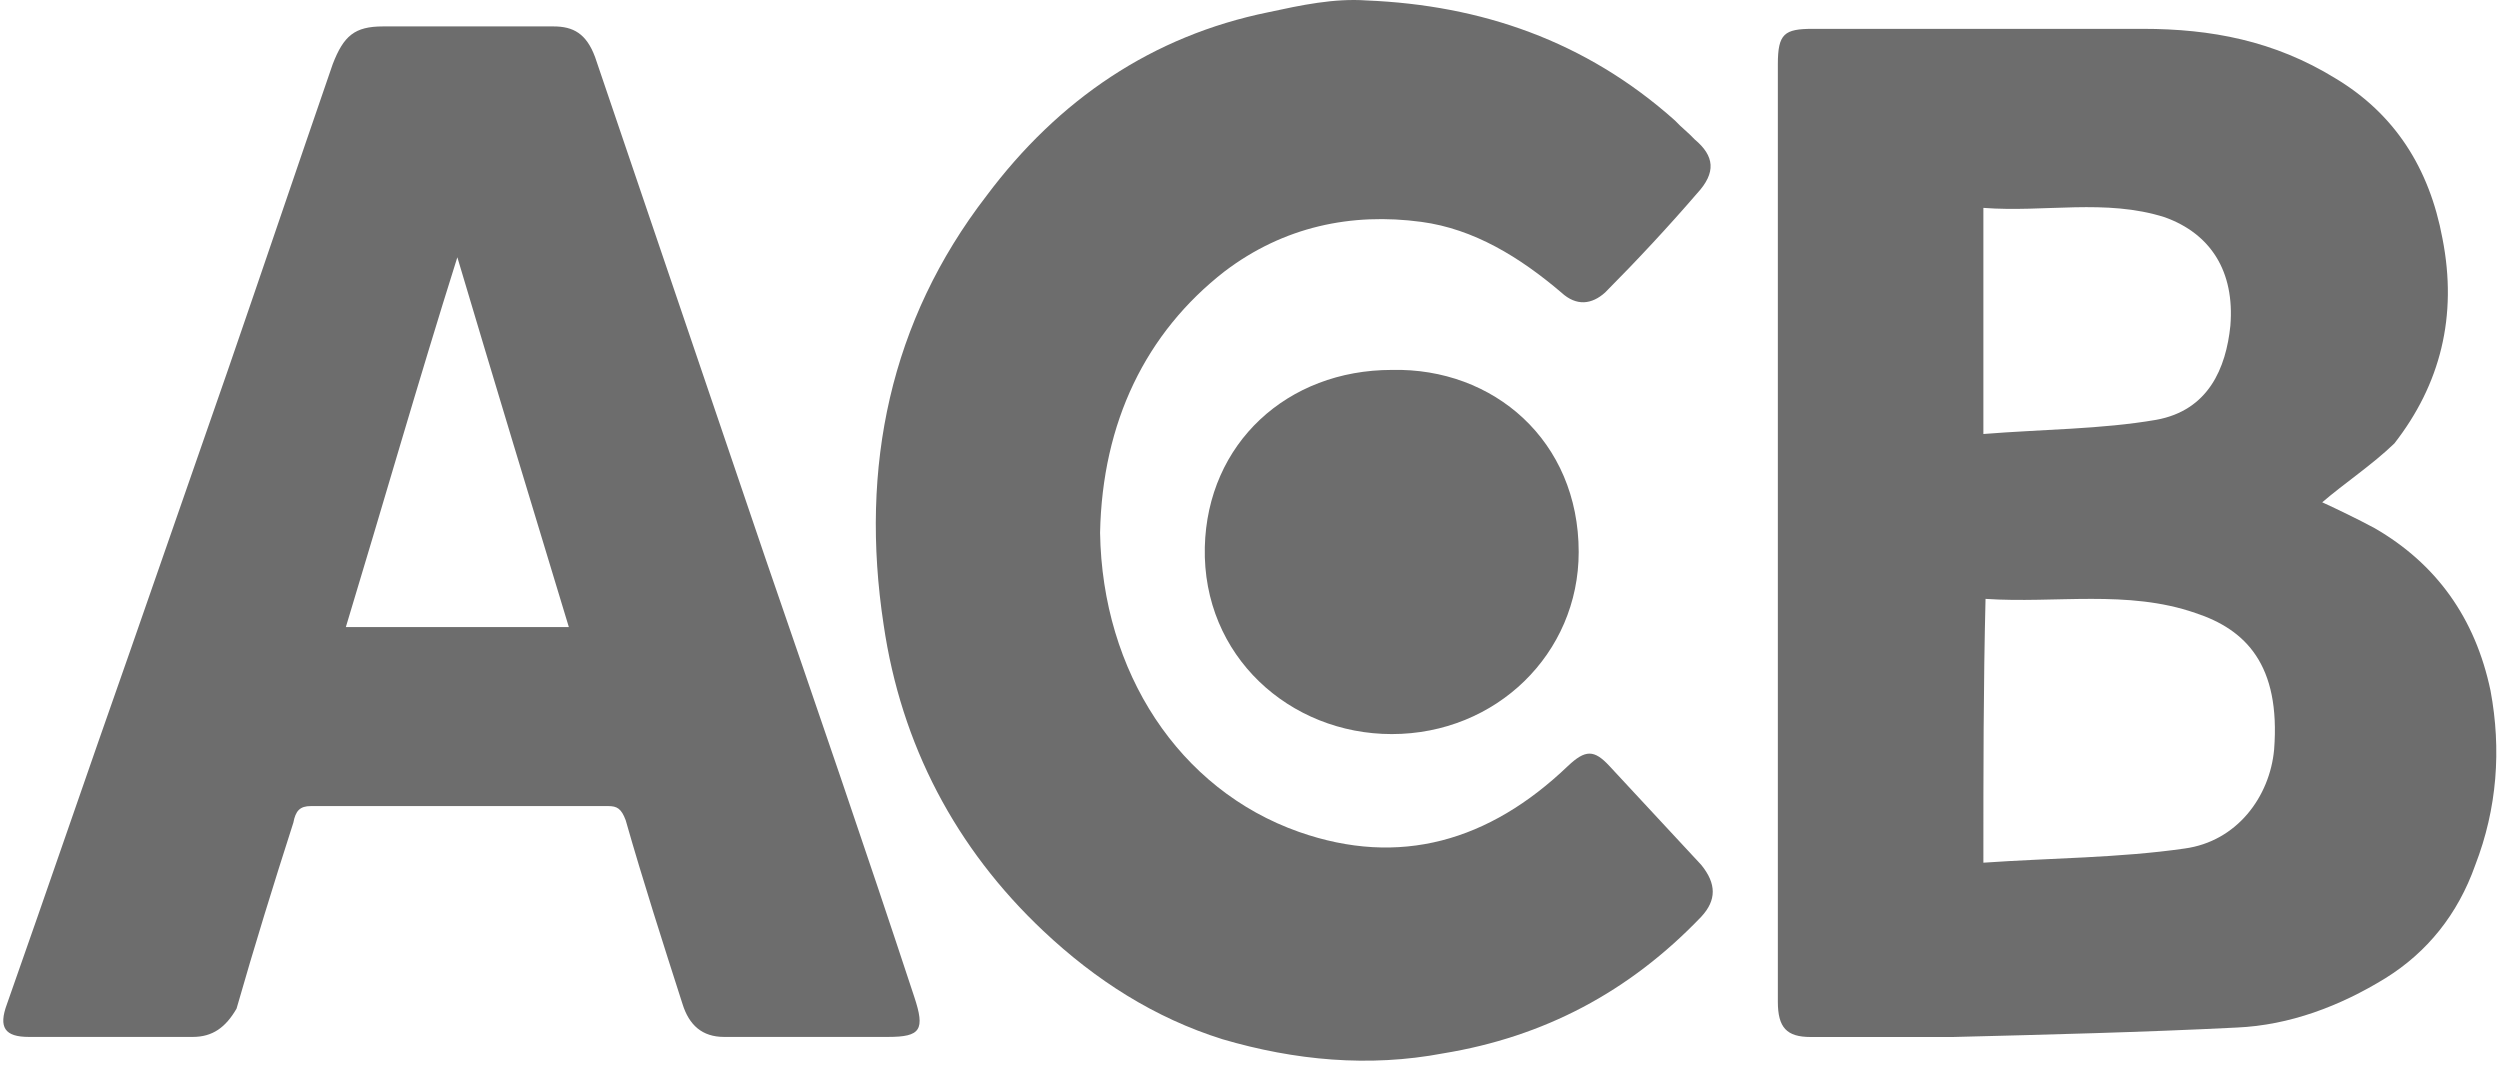 <svg width="65" height="28" viewBox="0 0 65 28" fill="none" xmlns="http://www.w3.org/2000/svg">
<path fill-rule="evenodd" clip-rule="evenodd" d="M51.568 11.284C53.102 11.161 54.637 11.161 56.058 10.916C57.422 10.671 57.877 9.569 57.99 8.467C58.104 7.058 57.479 6.078 56.285 5.649C54.751 5.16 53.159 5.527 51.568 5.405C51.568 7.364 51.568 9.201 51.568 11.284ZM51.568 22.43C53.33 22.307 55.092 22.307 56.797 22.062C58.161 21.878 59.014 20.715 59.127 19.49C59.298 17.285 58.388 16.367 57.081 15.938C55.319 15.326 53.443 15.693 51.624 15.571C51.568 17.837 51.568 20.041 51.568 22.43ZM60.378 13.06C60.776 13.243 61.287 13.488 61.742 13.733C63.334 14.652 64.357 16.061 64.754 17.959C65.039 19.49 64.925 21.021 64.357 22.491C63.902 23.777 63.106 24.757 62.026 25.43C60.833 26.165 59.525 26.655 58.161 26.716C55.717 26.839 53.216 26.9 50.772 26.962C49.521 26.962 48.271 26.962 47.077 26.962C46.452 26.962 46.224 26.716 46.224 26.043C46.224 17.898 46.224 9.753 46.224 1.669C46.224 0.873 46.395 0.75 47.134 0.75C49.976 0.75 52.875 0.75 55.717 0.75C57.479 0.75 59.127 1.056 60.719 2.036C62.254 2.955 63.163 4.363 63.504 6.201C63.902 8.222 63.447 9.998 62.254 11.529C61.685 12.08 60.946 12.57 60.378 13.06Z" fill="#6D6D6D"/>
<path fill-rule="evenodd" clip-rule="evenodd" d="M11.891 6.689C10.868 9.935 9.958 13.12 8.992 16.304C10.925 16.304 12.8 16.304 14.79 16.304C13.823 13.12 12.857 9.935 11.891 6.689ZM12.118 0.687C12.857 0.687 13.653 0.687 14.392 0.687C14.903 0.687 15.245 0.871 15.472 1.484C16.95 5.832 18.428 10.18 19.905 14.528C21.213 18.325 22.52 22.122 23.771 25.919C24.055 26.776 23.941 26.96 23.088 26.96C21.668 26.96 20.247 26.96 18.826 26.96C18.257 26.96 17.916 26.654 17.745 26.103C17.234 24.51 16.722 22.918 16.268 21.326C16.154 21.02 16.04 20.958 15.813 20.958C13.255 20.958 10.697 20.958 8.083 20.958C7.798 20.958 7.685 21.081 7.628 21.387C7.116 22.979 6.605 24.633 6.15 26.225C5.866 26.715 5.525 26.96 5.013 26.96C3.592 26.96 2.171 26.96 0.75 26.96C0.125 26.96 -0.046 26.715 0.182 26.103C1.262 23.041 2.285 20.04 3.365 16.978C4.218 14.528 5.07 12.078 5.923 9.629C6.832 6.995 7.742 4.301 8.651 1.667C8.935 0.932 9.219 0.687 9.958 0.687C10.697 0.687 11.379 0.687 12.118 0.687Z" fill="#6D6D6D"/>
<path fill-rule="evenodd" clip-rule="evenodd" d="M28.602 13.853C28.659 17.466 30.648 20.528 33.774 21.63C36.389 22.549 38.719 21.875 40.766 19.916C41.22 19.487 41.448 19.487 41.845 19.916C42.641 20.773 43.437 21.63 44.233 22.488C44.631 22.978 44.631 23.406 44.233 23.835C42.357 25.795 40.14 26.958 37.526 27.387C35.593 27.754 33.66 27.571 31.785 27.02C30.023 26.468 28.488 25.488 27.124 24.202C24.85 22.059 23.429 19.364 22.974 16.241C22.349 12.138 23.145 8.341 25.646 5.095C27.522 2.584 29.966 0.931 32.978 0.318C33.831 0.134 34.684 -0.049 35.536 0.012C38.492 0.134 41.22 1.053 43.551 3.135C43.721 3.319 43.892 3.442 44.062 3.625C44.574 4.054 44.631 4.483 44.119 5.034C43.38 5.891 42.584 6.749 41.732 7.606C41.391 7.912 40.993 7.973 40.595 7.606C39.515 6.687 38.321 5.952 36.957 5.769C35.138 5.524 33.376 5.891 31.841 7.055C29.795 8.647 28.659 10.974 28.602 13.853Z" fill="#6D6D6D"/>
<path fill-rule="evenodd" clip-rule="evenodd" d="M41.046 14.352C41.046 16.995 38.9 19.086 36.186 19.086C33.535 19.086 31.262 17.057 31.325 14.229C31.388 11.524 33.471 9.618 36.186 9.618C38.837 9.556 41.046 11.462 41.046 14.352Z" fill="#6D6D6D"/>
</svg>
